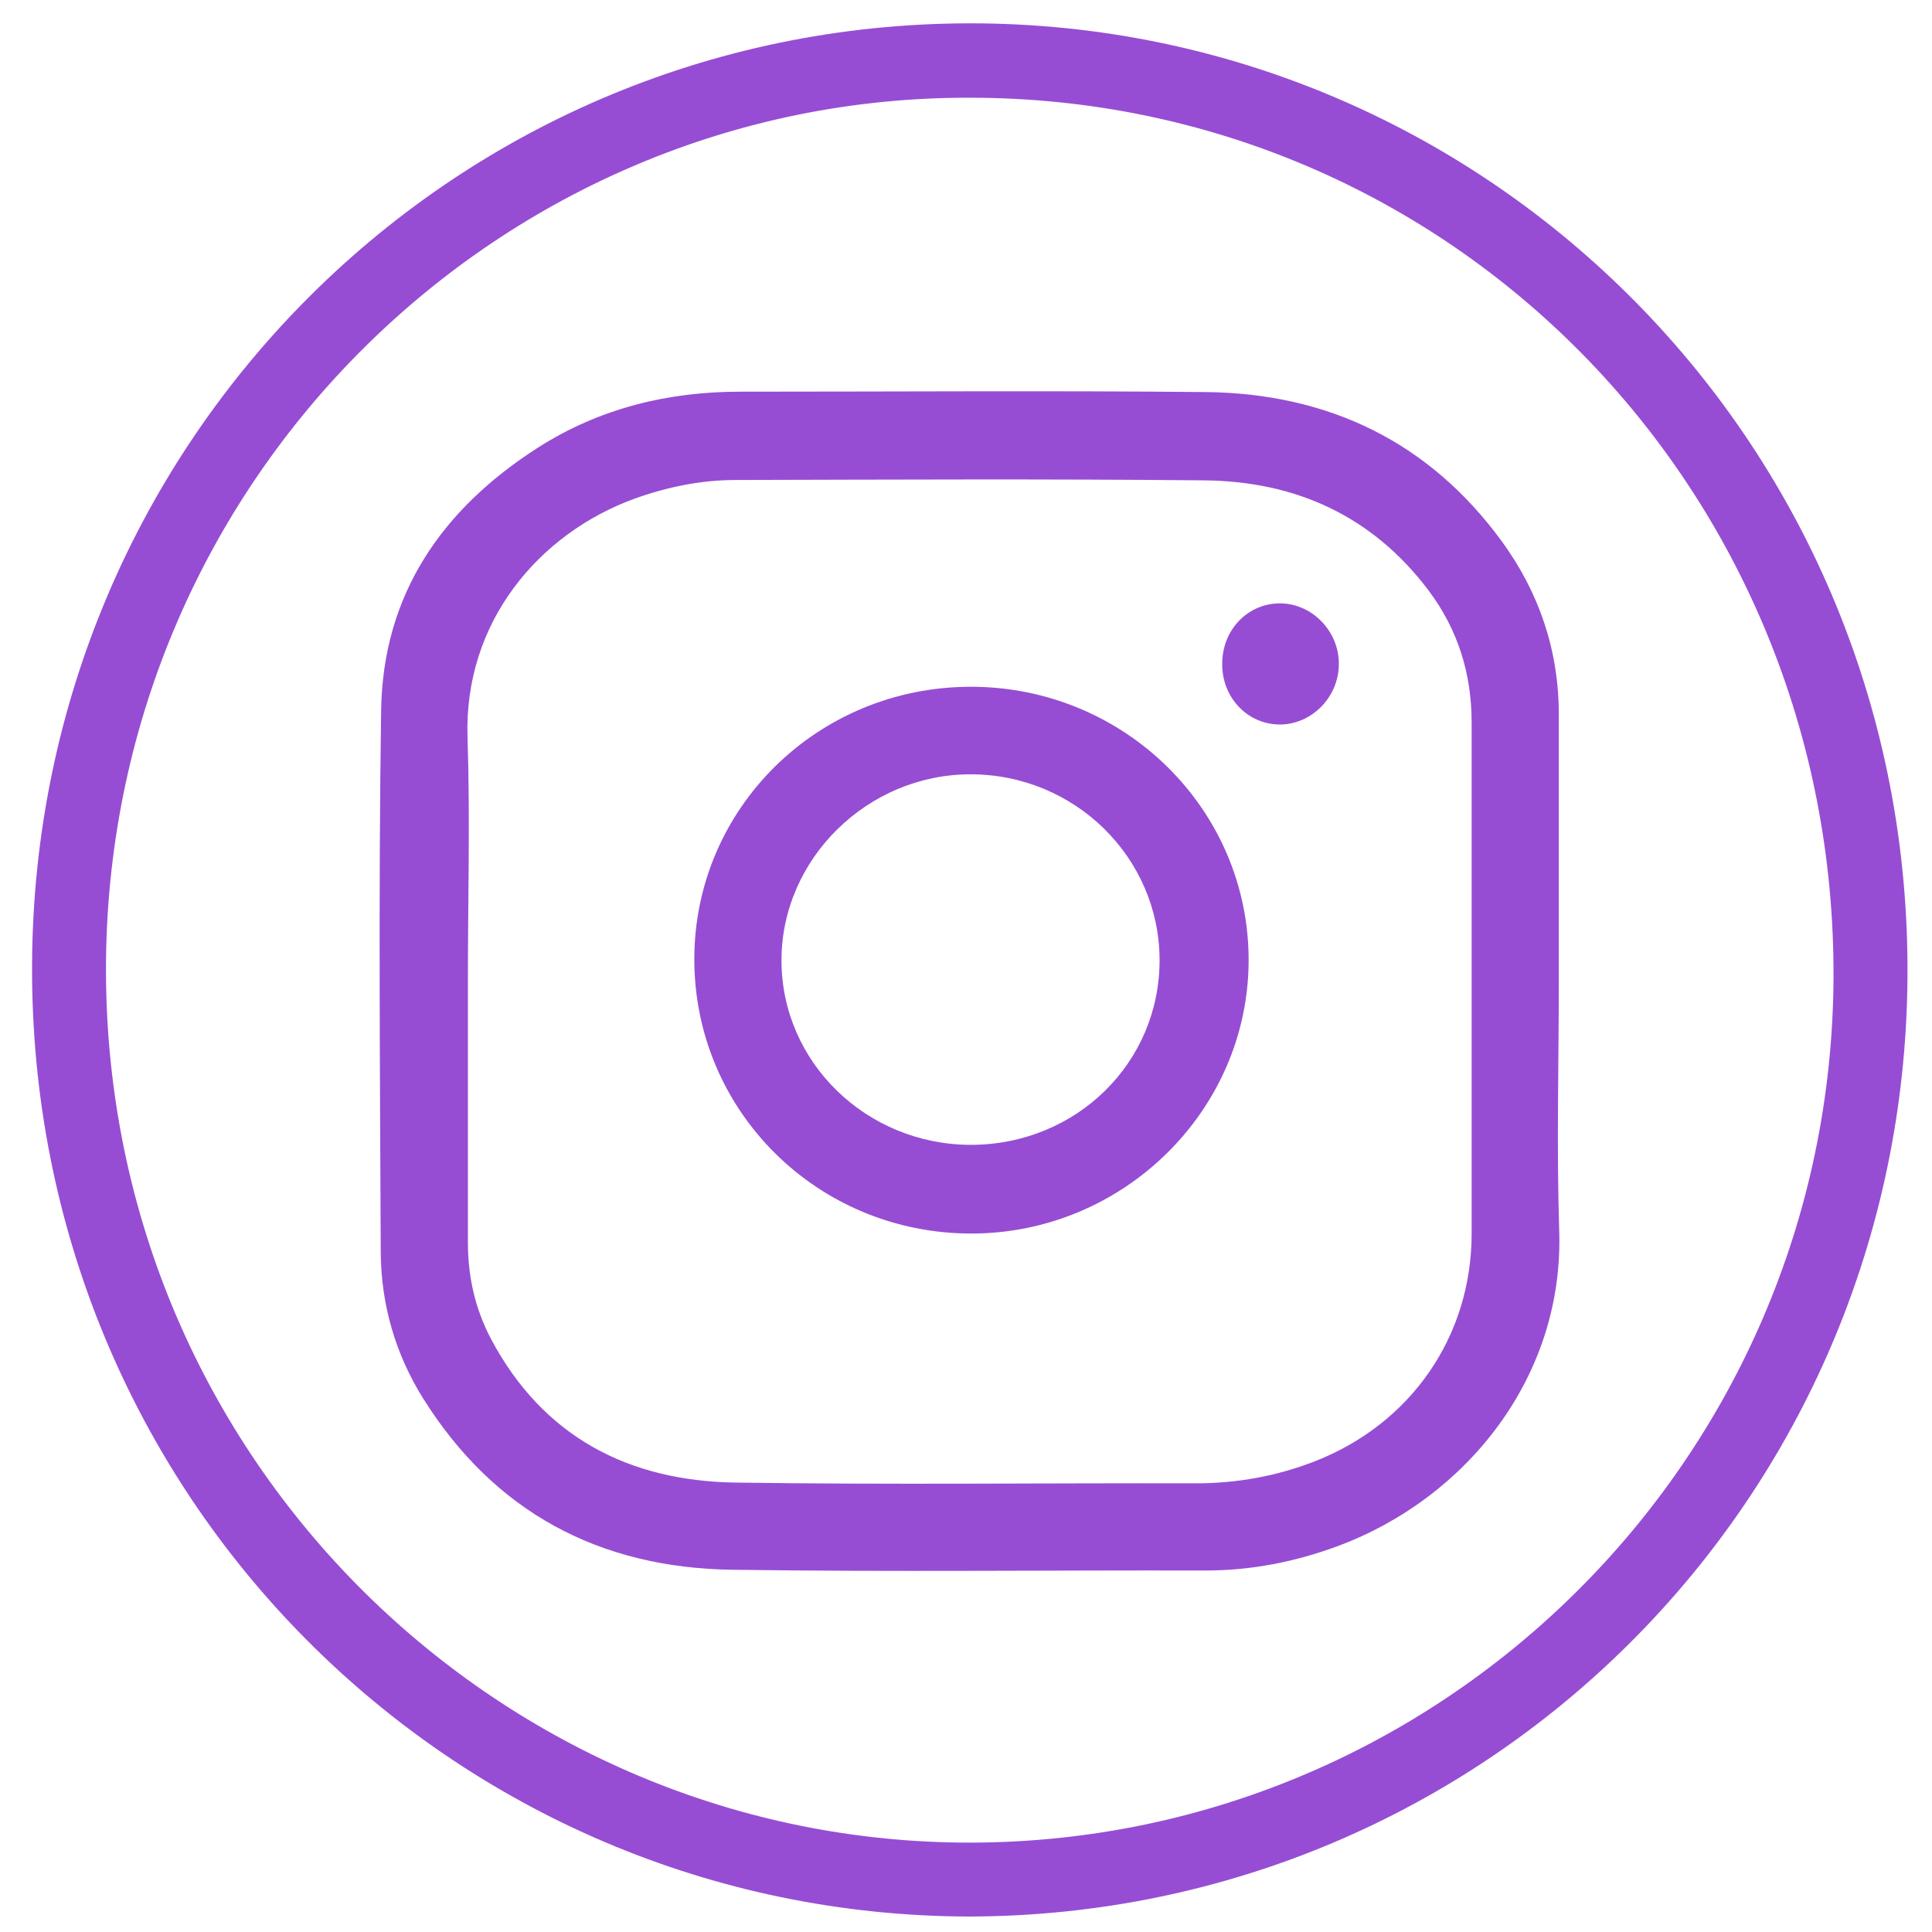 <?xml version="1.0" ?><!DOCTYPE svg  PUBLIC '-//W3C//DTD SVG 1.1//EN'  'http://www.w3.org/Graphics/SVG/1.1/DTD/svg11.dtd'><svg enable-background="new 0 0 512 512" id="Layer_1" version="1.1" viewBox="0 0 512 512" xml:space="preserve" xmlns="http://www.w3.org/2000/svg" xmlns:xlink="http://www.w3.org/1999/xlink"><g><path d="M256.7,507.9C120,507.5,7.8,396.4,8.5,255.6C9.1,116.5,121.2,4.7,260,6.2   c135.2,1.5,246.6,112.2,245.5,252.9C504.5,397.5,393.5,507.7,256.7,507.9z M257.1,25.9c-124.2-0.4-227.7,100.8-229,228.6   c-1.3,130.7,103,232.5,226.4,233.8c126.1,1.3,230.7-100.7,231.4-229.1C486.5,129.5,384.3,25.9,257.1,25.9z" fill="#964DD4"/><path d="M413.1,259.9c0,22-0.6,44,0.1,66c1.4,39-24.7,71.2-58.6,83.8c-11.3,4.2-23,6.5-35.1,6.5   c-41.8-0.1-83.6,0.4-125.5-0.2c-35.1-0.5-62.9-15.2-81.8-45.3c-7.4-11.8-11.2-24.9-11.3-38.8c-0.2-47.8-0.6-95.6,0.1-143.5   c0.4-30.8,16.1-53.5,41.6-69.8c16.3-10.4,34.4-14.8,53.6-14.8c41.2,0,82.3-0.3,123.5,0.1c32.4,0.4,59.1,13.2,78.4,39.7   c9.8,13.5,15,28.8,15,45.7C413.1,212.9,413.1,236.4,413.1,259.9z M124,259.8c0,23.2,0,46.3,0,69.5c0,9,1.9,17.5,6.1,25.5   c13.8,26,36.5,37.7,64.9,38.1c40.6,0.6,81.3,0.1,121.9,0.2c10.9,0,21.5-1.9,31.7-5.9c25.4-10,41.4-33.1,41.4-60.3   c0-45.1,0-90.3,0-135.4c0-12.9-3.6-24.6-11.4-35c-14.9-19.8-35.3-29-59.6-29.2c-41.3-0.4-82.6-0.2-123.9-0.1   c-9.2,0-18.1,1.8-26.8,4.9c-25.4,9.2-45.4,32.7-44.4,63.3C124.6,216.8,124,238.3,124,259.8z" fill="#964DD4"/><path d="M257.3,182c40.7,0,73.7,32.5,73.6,72.6c-0.1,39.7-33.2,72.3-73.5,72.3c-40.7,0-73.4-32.4-73.4-72.7   C184,214.2,216.7,182,257.3,182z M307.3,254.3c-0.1-27.1-22.5-49.1-50.1-49.1c-27.3,0-50.1,22.4-50.1,49.3   c0,27,22.5,48.9,50.3,48.9C285.3,303.3,307.4,281.6,307.3,254.3z" fill="#964DD4"/><path d="M323.9,176.1c-0.1-9.1,6.7-16.2,15.3-16.2c8.5,0,15.7,7.4,15.6,16.1c0,8.8-7.3,16.1-15.8,16   C330.6,191.9,323.9,184.9,323.9,176.1z" fill="#964DD4"/></g></svg>